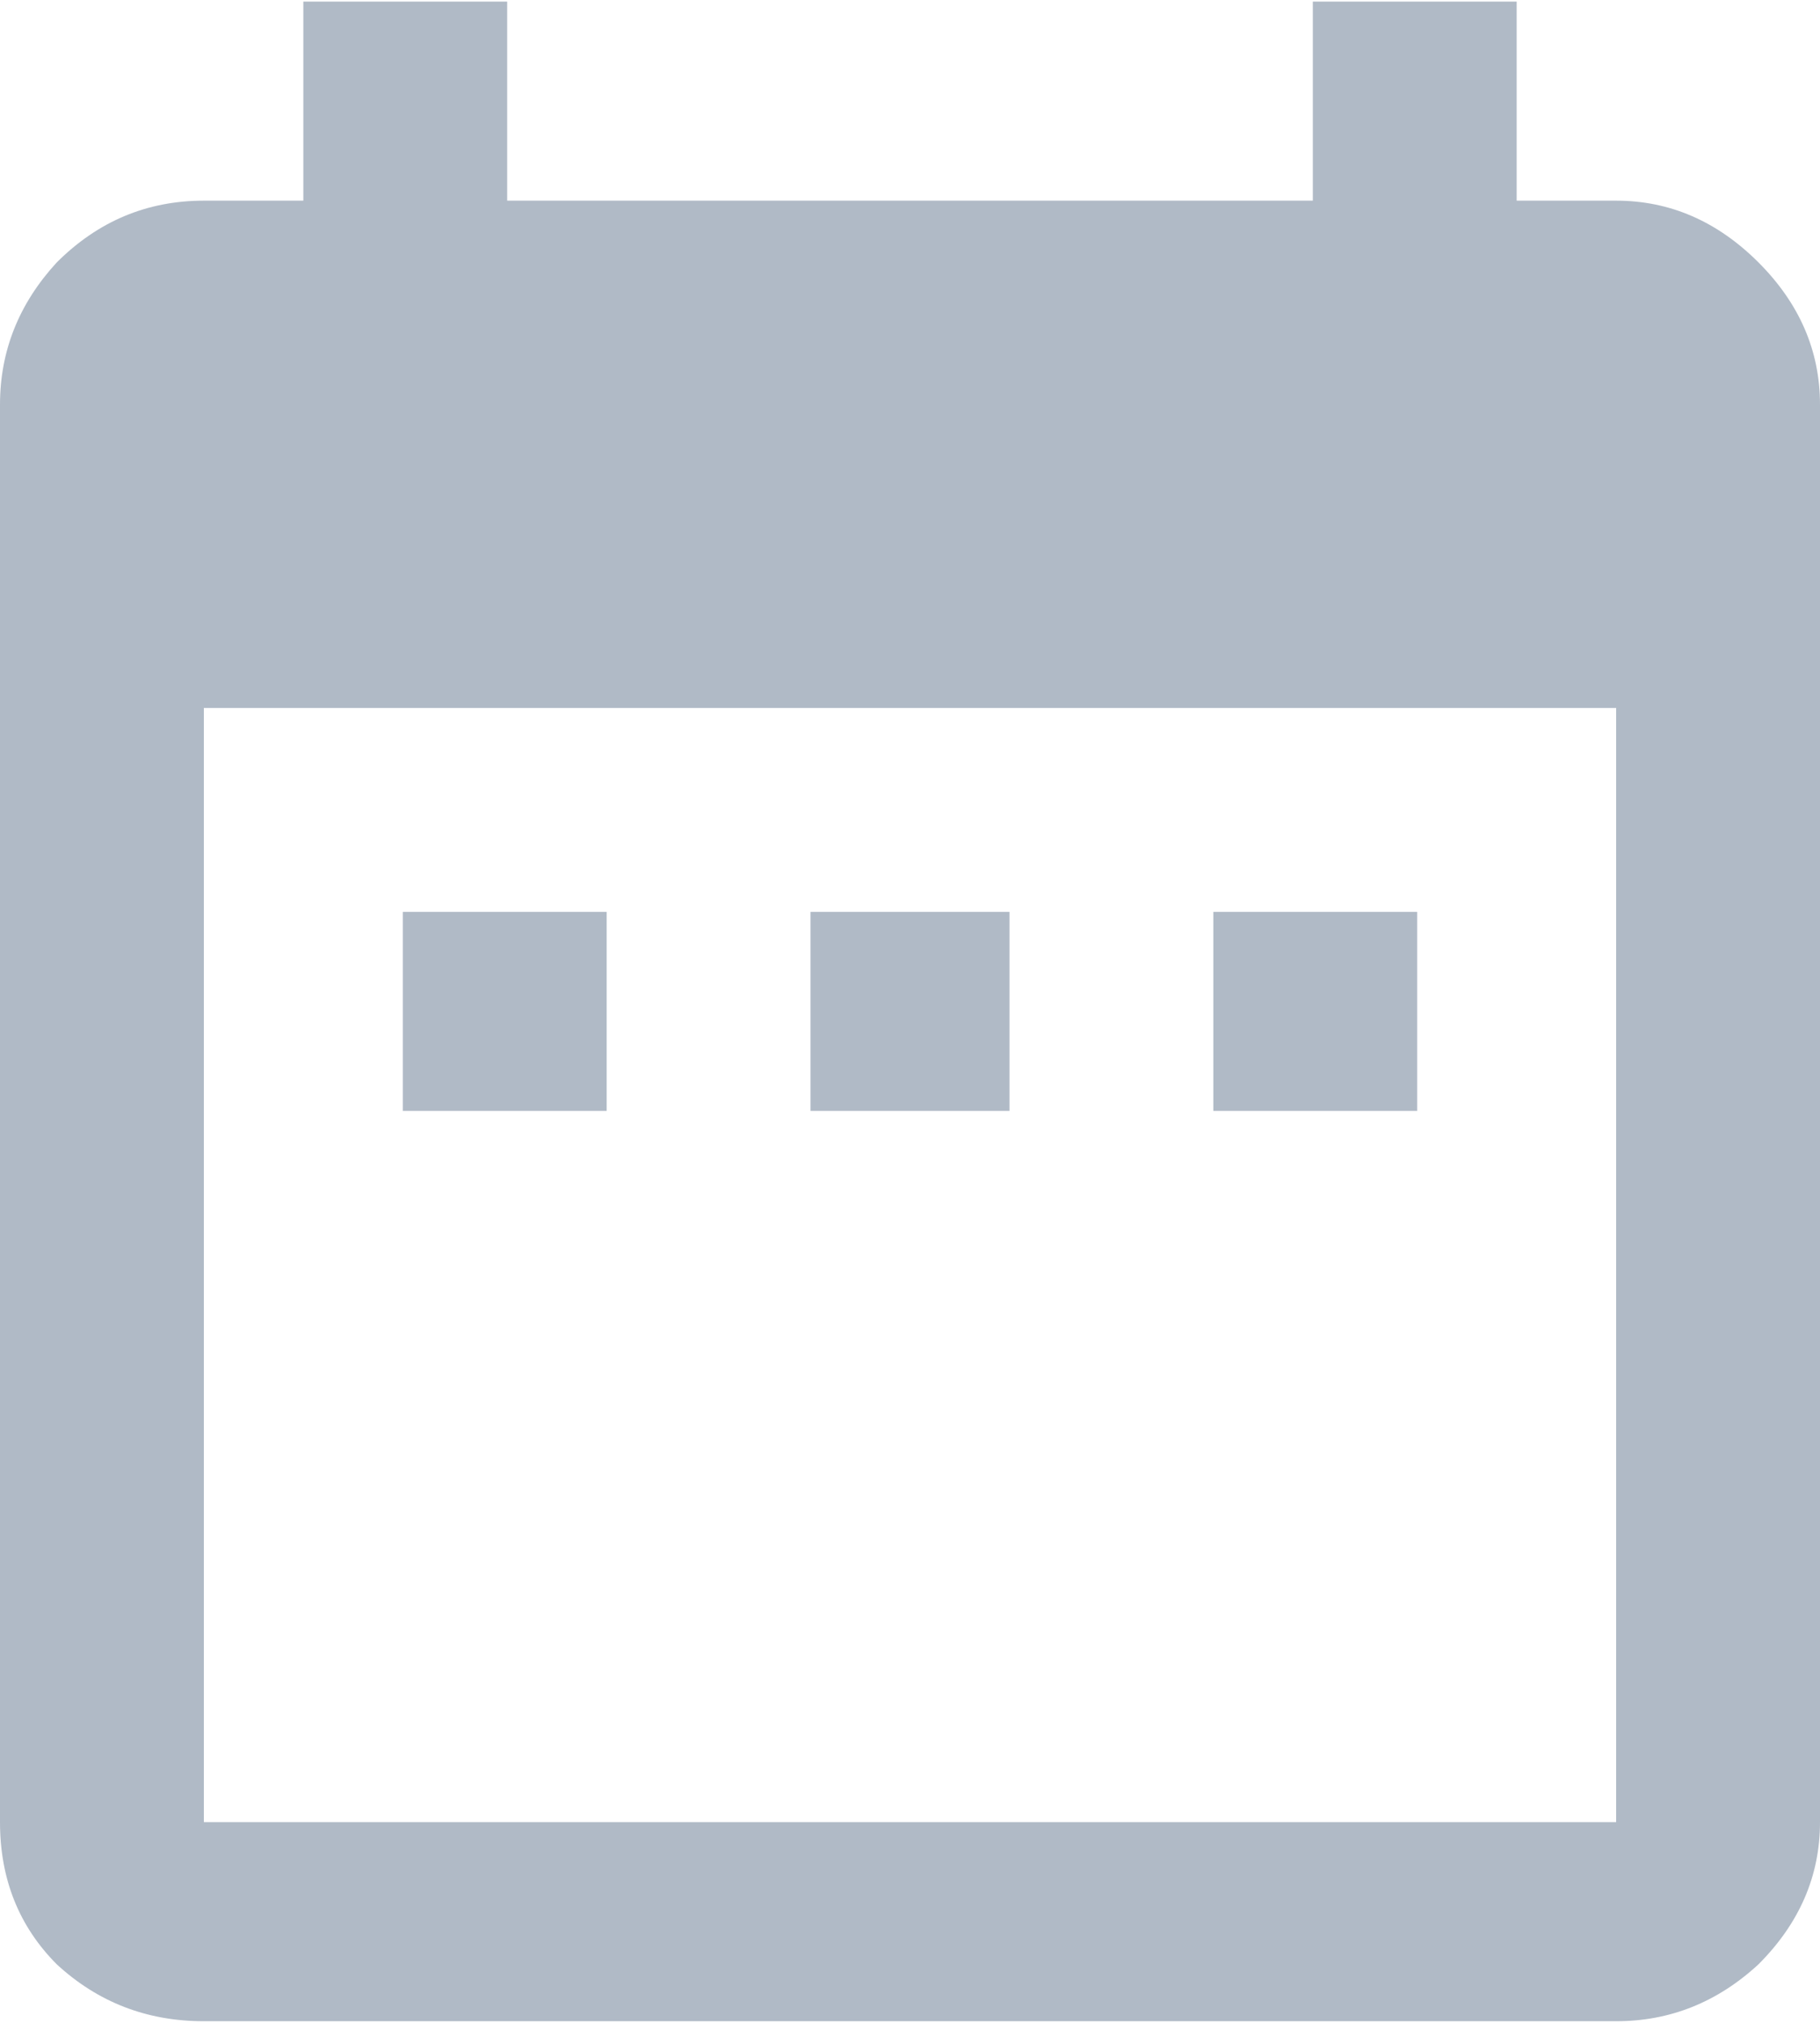 <svg width="18" height="20" viewBox="0 0 18 20" fill="none" xmlns="http://www.w3.org/2000/svg">
    <path opacity="0.5" d="M15.984 18.016V7H2.016V18.016H15.984ZM15.984 1.984C16.516 1.984 16.984 2.188 17.391 2.594C17.797 3 18 3.469 18 4V18.016C18 18.547 17.797 19.016 17.391 19.422C16.984 19.797 16.516 19.984 15.984 19.984H2.016C1.453 19.984 0.969 19.797 0.562 19.422C0.188 19.047 0 18.578 0 18.016V4C0 3.469 0.188 3 0.562 2.594C0.969 2.188 1.453 1.984 2.016 1.984H3V0.016H5.016V1.984H12.984V0.016H15V1.984H15.984ZM14.016 9.016V10.984H12V9.016H14.016ZM9.984 9.016V10.984H8.016V9.016H9.984ZM6 9.016V10.984H3.984V9.016H6Z" fill="#2F486A" fill-opacity="0.75"/>
</svg>